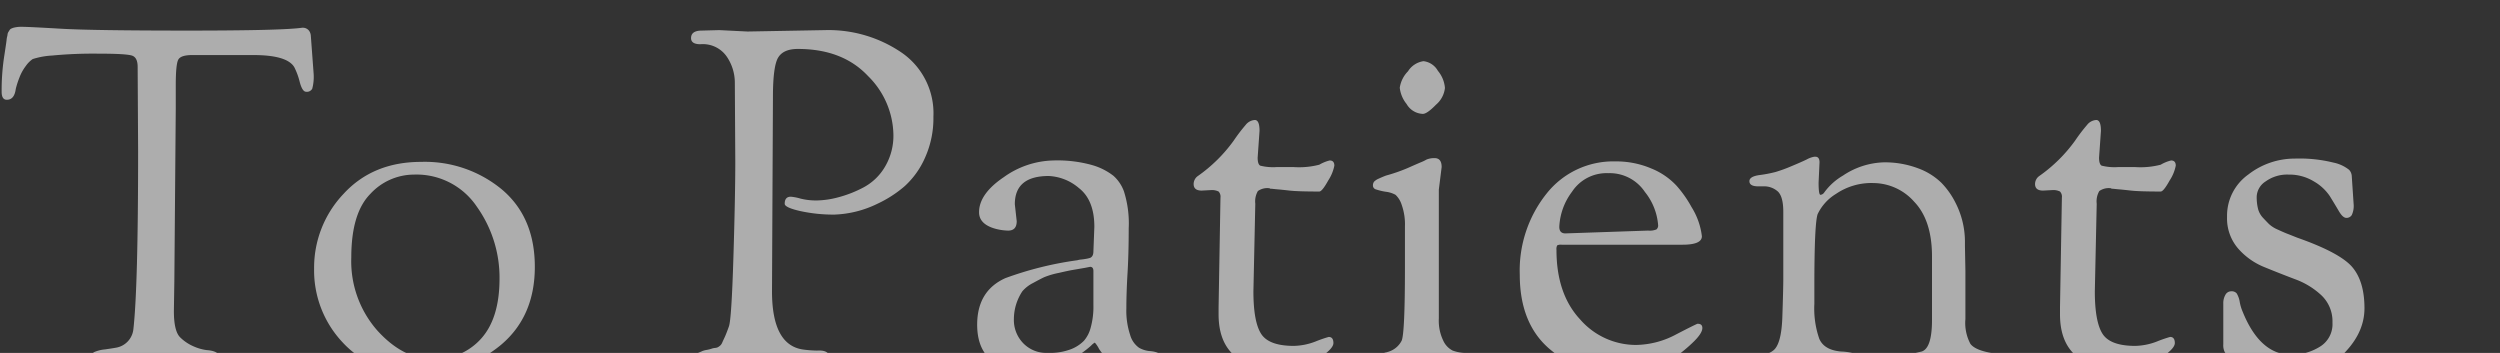 <svg xmlns="http://www.w3.org/2000/svg" width="425" height="60"><rect width="100%" height="100%" fill="#333333" stroke="none"/><defs><clipPath id="a"><path transform="translate(930 344)" fill="none" stroke="#707070" d="M0 0h425v60H0z"/></clipPath></defs><g transform="translate(-930 -344)" clip-path="url(#a)"><path d="M933.8 348.56q1.04 0 6.52.32t21.56.32q16.08 0 19.44-.48a1.34 1.34 0 011.2.48 1.623 1.623 0 01.32.88l.48 6.48a7.811 7.811 0 01-.24 2.52 1.024 1.024 0 01-1.04.52q-.64 0-1.08-1.64a11.9 11.9 0 00-.92-2.52q-1.2-2.08-6.96-2.08h-10.4q-1.92 0-2.36.76t-.44 4.36v3.92l-.24 29.28-.08 5.2q0 3.44 1.08 4.48a7.42 7.42 0 002.36 1.56 7.87 7.87 0 002.16.6q2.24.16 2.24 1.44 0 .88-.4 1.12a3.275 3.275 0 01-1.52.24l-8.88-.64-8.16.56q-2.96 0-2.96-1.28a1.143 1.143 0 01.48-1.08 5.9 5.9 0 011.88-.48q1.4-.2 1.8-.28a3.561 3.561 0 003.04-3.2q.8-7.04.8-30.24l-.08-14.32q0-1.52-.88-1.88t-5.84-.36a73.626 73.626 0 00-7.8.32 13.24 13.24 0 00-3.32.6 4.653 4.653 0 00-1.16 1.16 7.883 7.883 0 00-1.12 2.04 14.421 14.421 0 00-.6 1.88q-.24 1.84-1.52 1.84-.88 0-.88-1.36a38.343 38.343 0 01.4-5.8q.4-2.6.44-3a3.036 3.036 0 01.08-.52 2.557 2.557 0 00.08-.4 1.016 1.016 0 01.12-.4q.08-.12.2-.32a.7.7 0 01.28-.28 3.1 3.1 0 01.4-.16 5.226 5.226 0 011.52-.16zm67.44 58.88q-8.16 0-13-5.24a17.815 17.815 0 01-4.84-12.52 18.2 18.2 0 015-12.72q5-5.44 13.2-5.44a20.529 20.529 0 0113.76 4.72q5.56 4.72 5.56 13.12t-5.72 13.24a20.881 20.881 0 01-13.96 4.84zm-.88-33.76a10.13 10.13 0 00-7.4 3.28q-3.24 3.28-3.24 10.8a17.815 17.815 0 004.4 12.4q4.4 4.88 9.48 4.88a10.486 10.486 0 008.2-3.48q3.12-3.48 3.12-10.2a20.775 20.775 0 00-3.84-12.2 12.354 12.354 0 00-10.72-5.48zm54.64-2.16l-.08-13.6a7.859 7.859 0 00-1.36-4.28 4.916 4.916 0 00-4.48-2.12q-1.6 0-1.6-1.04 0-1.28 1.84-1.28l2.96-.08 4.8.24 13.2-.24a22.057 22.057 0 0112.96 3.8 12.509 12.509 0 015.44 10.92 16.341 16.341 0 01-1.44 7 14.234 14.234 0 01-3.48 4.84 19.978 19.978 0 01-4.6 2.96 18.04 18.04 0 01-7.28 1.84 26.381 26.381 0 01-5.84-.6q-2.64-.6-2.64-1.24 0-1.2 1.04-1.2a8.494 8.494 0 011.64.32 11.048 11.048 0 002.76.32 15.163 15.163 0 003.6-.52 19.982 19.982 0 004.32-1.68 9.3 9.3 0 003.68-3.52 10.31 10.31 0 001.44-5.48 14.32 14.32 0 00-4.32-9.96q-4.32-4.6-11.92-4.6-2.48 0-3.36 1.48t-.88 6.68l-.16 33.04q0 9.28 5.44 9.92a19.886 19.886 0 002.24.16q2.24-.16 2.24 1.6 0 1.36-1.84 1.36l-11.44-.4-7.44.32q-2.48 0-2.48-.88 0-1.36.88-1.68.4-.16.56-.24a3.9 3.9 0 01.76-.2 5.509 5.509 0 00.8-.2 2.145 2.145 0 01.52-.12 2.664 2.664 0 00.44-.08 1.881 1.881 0 00.4-.24 1.335 1.335 0 00.44-.56q.16-.36.44-.96t.72-1.84q.44-1.24.76-11.72t.32-16.24zm50.56 35.68q-9.44 0-9.44-8 0-5.76 4.8-7.92a58.327 58.327 0 0112.24-3.04 3.049 3.049 0 01.64-.12q.4-.04.84-.12a5.228 5.228 0 00.68-.16q.56-.24.56-1.12l.16-4.16q0-4.56-2.64-6.6a8.45 8.45 0 00-5.12-2.04q-5.76 0-5.76 4.8l.32 2.88q0 1.6-1.44 1.6a8.859 8.859 0 01-2.48-.4q-2.48-.8-2.48-2.72 0-3.12 4.2-5.96a14.966 14.966 0 018.44-2.84 21.81 21.81 0 016.64.8 10.7 10.7 0 013.56 1.8 6.517 6.517 0 011.8 2.68 18.129 18.129 0 01.8 6.28q0 4.28-.2 7.6t-.2 6.04a12.933 12.933 0 00.64 4.44 3.973 3.973 0 001.52 2.2 4.517 4.517 0 001.76.56q2.16.16 2.16 1.28 0 1.68-5.04 1.68a5.729 5.729 0 01-3.56-1.12 8.08 8.08 0 01-2.12-2.2 4.981 4.981 0 00-.72-1.08 2.78 2.78 0 00-.64.52 16.719 16.719 0 01-1.56 1.24 24.291 24.291 0 01-2.28 1.44 11.754 11.754 0 01-6.08 1.76zm9.76-17.84l-.8.16q-1.84.32-2.32.4t-2.24.48a13.555 13.555 0 00-2.44.72q-.68.32-1.92 1a5.774 5.774 0 00-1.8 1.4 8.59 8.59 0 00-1.44 4.72 5.661 5.661 0 001.6 4.12 5.5 5.5 0 004.12 1.64 10.272 10.272 0 004-.64 6.286 6.286 0 002.2-1.44 5.5 5.5 0 001.12-2.16 13.3 13.3 0 00.48-3.92v-5.76q0-.72-.56-.72zm20.48-13.04l-1.52.08q-1.36 0-1.36-1.12a1.673 1.673 0 01.72-1.36 25.636 25.636 0 006.08-6 28.776 28.776 0 012.04-2.68 2.144 2.144 0 011.56-.84q.8 0 .8 1.84l-.32 4.56q0 1.12.44 1.36a8.957 8.957 0 002.84.24h2.8a13.619 13.619 0 004.4-.4 6.615 6.615 0 011.76-.72q.8 0 .8.88a7.072 7.072 0 01-1.04 2.52q-1.04 1.88-1.52 1.88-3.6 0-5.04-.16t-1.92-.2q-.48-.04-.84-.08t-.52-.04l-.16-.08a2.765 2.765 0 00-1.96.48 3.5 3.5 0 00-.44 2.16l-.32 14.88q0 5.2 1.32 7.24t5.56 2.04a10.755 10.755 0 003.72-.76 21.039 21.039 0 012.2-.76q.8 0 .8 1.04t-2.76 2.76a11.064 11.064 0 01-5.96 1.72q-10.8 0-10.8-9.36v-1.2l.32-18.64a1.27 1.27 0 00-.32-1.04 2.535 2.535 0 00-1.36-.24zm37.44 30l-5.68.16q-3.2 0-3.2-1.08a1.5 1.5 0 011.2-1.48 1.309 1.309 0 00.32-.08 3.766 3.766 0 002.4-1.92q.56-1.28.56-12.4v-7.04a9.88 9.88 0 00-.56-3.68 3.915 3.915 0 00-1.04-1.68 4.522 4.522 0 00-1.64-.52 9.753 9.753 0 01-1.68-.4.678.678 0 01-.52-.64 1.034 1.034 0 01.2-.68 2.406 2.406 0 01.8-.52q.6-.28 1.24-.52a28.643 28.643 0 003.68-1.28q1.44-.64 2.2-.96a7.179 7.179 0 001-.48 3.448 3.448 0 011.36-.24q1.2 0 1.2 1.52l-.48 3.84v21.92a7.76 7.76 0 00.76 3.76 3.494 3.494 0 001.6 1.68 6.887 6.887 0 001.96.4q1.12.08 1.44.08 1.12.16 1.12 1.12a1.2 1.2 0 01-1.36 1.36l-1.2-.08zm-1.36-42.96a3.329 3.329 0 01-2.76-1.68 5.315 5.315 0 01-1.16-2.76 5.016 5.016 0 011.4-2.8 3.739 3.739 0 012.64-1.72 3.234 3.234 0 012.44 1.64 5.166 5.166 0 011.2 2.92 4.356 4.356 0 01-1.52 2.84q-1.52 1.56-2.24 1.56zm33.36 44.16a17.494 17.494 0 01-11.96-4.32q-4.92-4.32-4.92-12.52a20.944 20.944 0 014.52-13.72 14.443 14.443 0 0111.72-5.52 15.19 15.19 0 016.12 1.2 11.978 11.978 0 014.28 2.92 19.564 19.564 0 012.56 3.64 11.989 11.989 0 011.76 4.96q0 1.44-3.28 1.44h-20.56a1.36 1.36 0 00-.76.12 1.36 1.36 0 00-.12.76q0 7.52 4.04 11.84a12.585 12.585 0 009.48 4.32 14.816 14.816 0 006.84-1.8q3.48-1.8 3.64-1.8.8 0 .8.72 0 .96-1.76 2.6a24.972 24.972 0 01-3.36 2.68 16.294 16.294 0 01-9.04 2.48zm-9.12-23.84l14.08-.48a2.949 2.949 0 001.4-.2.879.879 0 00.28-.76 10.26 10.26 0 00-2.24-5.6 7.192 7.192 0 00-6.24-3.2 7.019 7.019 0 00-6.16 3.16 10.7 10.7 0 00-2.16 5.96q0 1.12 1.04 1.12zm48.64 22.32l-5.84-.32q-2.08 0-5.52.16l-3.44.16q-1.2 0-1.2-.72t.4-.88a4.233 4.233 0 011-.24 2.57 2.57 0 001.16-.48q1.52-.96 1.68-5.8t.16-6.36V380q0-2.56-.92-3.44a3.5 3.5 0 00-2.52-.88h-.8q-1.52 0-1.52-.88 0-.8 1.72-1.04a21.647 21.647 0 002.72-.52 24.685 24.685 0 002.64-.96q1.64-.68 2.64-1.16a4.173 4.173 0 011.32-.48h.16q.72 0 .72.96l-.16 3.44q0 2.08.32 2.08a.867.867 0 00.64-.4 10.491 10.491 0 013.2-2.88 13.084 13.084 0 016.88-2.24 15.96 15.96 0 015.84 1 11.161 11.161 0 014 2.48 13.488 13.488 0 012.4 3.4 14.512 14.512 0 011.6 6.56v.8l.08 4.24v8.16a7.558 7.558 0 00.84 4.2q.84 1.16 4.04 1.64 1.6.24 1.6 1.2 0 .8-1.6.8l-6.56-.4-6.16.32q-1.6 0-1.6-1.04 0-.72.96-.96l1.04-.24q1.76-.56 1.76-5.36v-10.8q0-6.16-3.04-9.32a9.329 9.329 0 00-6.88-3.16 10.685 10.685 0 00-6.4 1.84 8.123 8.123 0 00-3.12 3.44q-.56 1.6-.56 12.24v3.04a15.635 15.635 0 00.84 5.92q.84 1.92 3.72 2.16a9.643 9.643 0 012.04.28q1.24.28 1.24.92 0 1.04-1.52 1.04zm34.08-29.68l-1.52.08q-1.36 0-1.36-1.12a1.673 1.673 0 01.72-1.36 25.636 25.636 0 006.08-6 28.777 28.777 0 012.04-2.68 2.144 2.144 0 011.56-.84q.8 0 .8 1.84l-.32 4.56q0 1.12.44 1.36a8.957 8.957 0 002.84.24h2.8a13.619 13.619 0 004.4-.4 6.615 6.615 0 011.76-.72q.8 0 .8.88a7.072 7.072 0 01-1.04 2.52q-1.04 1.88-1.52 1.88-3.6 0-5.04-.16t-1.92-.2q-.48-.04-.84-.08t-.52-.04l-.16-.08a2.765 2.765 0 00-1.96.48 3.5 3.5 0 00-.44 2.16l-.32 14.88q0 5.2 1.32 7.24t5.56 2.04a10.755 10.755 0 003.72-.76 21.037 21.037 0 012.2-.76q.8 0 .8 1.04t-2.76 2.76a11.064 11.064 0 01-5.96 1.72q-10.8 0-10.8-9.36v-1.2l.32-18.64a1.27 1.27 0 00-.32-1.04 2.535 2.535 0 00-1.36-.24zm50.96-2.4l.32 4.8a3.629 3.629 0 01-.32 1.84 1.039 1.039 0 01-.92.48q-.6 0-1.28-1.16t-1.52-2.52a8.1 8.1 0 00-2.72-2.52 7.983 7.983 0 00-4.28-1.16 6.282 6.282 0 00-3.92 1.16 3.228 3.228 0 00-1.52 2.52 8.237 8.237 0 00.24 2.2 3.568 3.568 0 00.84 1.48q.6.64 1.04 1.08a5.282 5.282 0 001.48.92q1.04.48 1.56.68t1.72.68q7.28 2.56 9.36 5t2.08 7q0 4.56-4.24 8.4-2.88 2.48-7.92 2.48a21.094 21.094 0 01-7.68-1.68q-1.2-.48-1.4-.52a5.035 5.035 0 01-.64-.2 5.035 5.035 0 00-.64-.2 2.217 2.217 0 01-.52-.2 1.8 1.8 0 01-.44-.28 2.434 2.434 0 01-.28-.36 2.587 2.587 0 01-.24-1.28v-6.96a2.83 2.83 0 01.36-1.48 1.114 1.114 0 011-.6 1.1 1.1 0 01.92.36 4.074 4.074 0 01.52 1.48 7.356 7.356 0 00.48 1.6q2.96 7.36 8.32 7.36a9.156 9.156 0 004.72-1.32 4.478 4.478 0 002.24-4.16 6.076 6.076 0 00-1.84-4.6 13.1 13.1 0 00-4.48-2.76q-2.64-1-5.28-2.08a11.721 11.721 0 01-4.48-3.2 7.825 7.825 0 01-1.84-5.32 8.587 8.587 0 013.6-7.2 12.843 12.843 0 017.92-2.72 23.969 23.969 0 016.56.68 6.286 6.286 0 012.68 1.24 1.732 1.732 0 01.44 1.04z" fill="#fff" opacity=".6"/></g></svg>